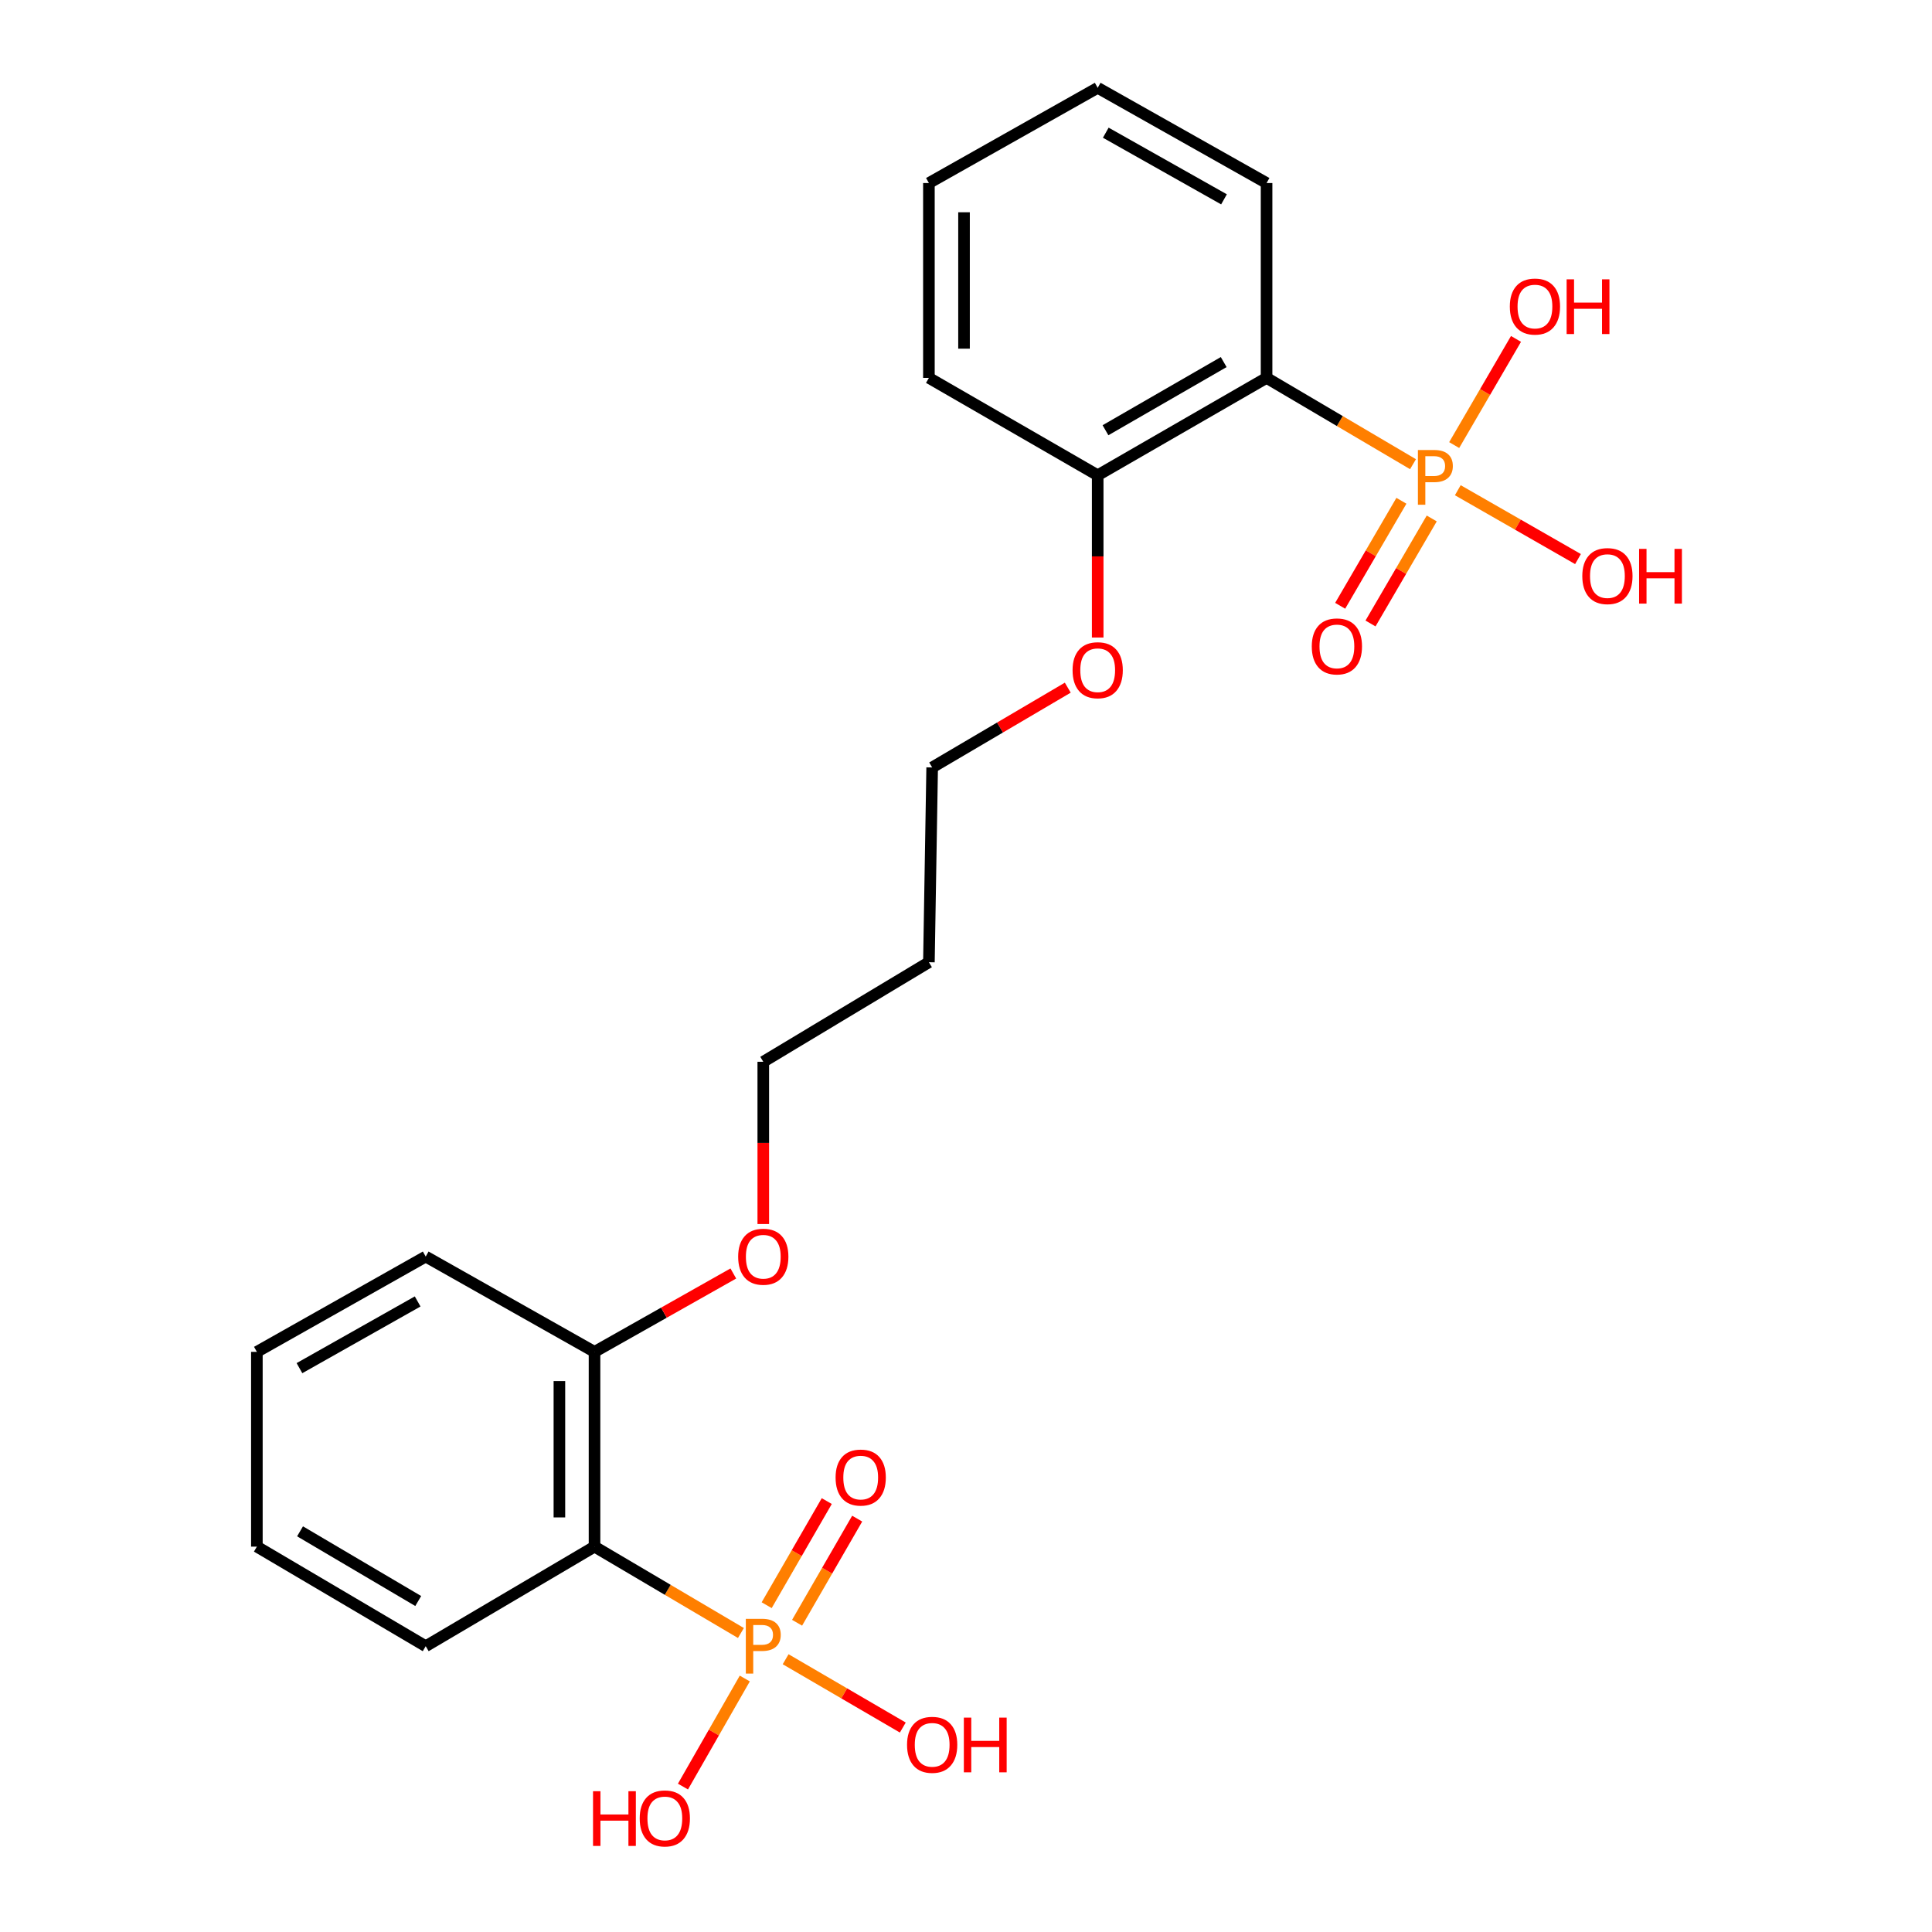 <?xml version='1.0' encoding='iso-8859-1'?>
<svg version='1.1' baseProfile='full'
              xmlns='http://www.w3.org/2000/svg'
                      xmlns:rdkit='http://www.rdkit.org/xml'
                      xmlns:xlink='http://www.w3.org/1999/xlink'
                  xml:space='preserve'
width='1000px' height='1000px' viewBox='0 0 1000 1000'>
<!-- END OF HEADER -->
<rect style='opacity:1.0;fill:#FFFFFF;stroke:none' width='1000' height='1000' x='0' y='0'> </rect>
<path class='bond-2' d='M 383.498,845.242 L 345.61,822.888' style='fill:none;fill-rule:evenodd;stroke:#FF7F00;stroke-width:6px;stroke-linecap:butt;stroke-linejoin:miter;stroke-opacity:1' />
<path class='bond-2' d='M 345.61,822.888 L 307.722,800.535' style='fill:none;fill-rule:evenodd;stroke:#000000;stroke-width:6px;stroke-linecap:butt;stroke-linejoin:miter;stroke-opacity:1' />
<path class='bond-4' d='M 412.572,839.932 L 428.124,812.987' style='fill:none;fill-rule:evenodd;stroke:#FF7F00;stroke-width:6px;stroke-linecap:butt;stroke-linejoin:miter;stroke-opacity:1' />
<path class='bond-4' d='M 428.124,812.987 L 443.675,786.042' style='fill:none;fill-rule:evenodd;stroke:#FF0000;stroke-width:6px;stroke-linecap:butt;stroke-linejoin:miter;stroke-opacity:1' />
<path class='bond-4' d='M 396.831,830.847 L 412.382,803.902' style='fill:none;fill-rule:evenodd;stroke:#FF7F00;stroke-width:6px;stroke-linecap:butt;stroke-linejoin:miter;stroke-opacity:1' />
<path class='bond-4' d='M 412.382,803.902 L 427.933,776.957' style='fill:none;fill-rule:evenodd;stroke:#FF0000;stroke-width:6px;stroke-linecap:butt;stroke-linejoin:miter;stroke-opacity:1' />
<path class='bond-7' d='M 406.643,858.817 L 436.968,876.495' style='fill:none;fill-rule:evenodd;stroke:#FF7F00;stroke-width:6px;stroke-linecap:butt;stroke-linejoin:miter;stroke-opacity:1' />
<path class='bond-7' d='M 436.968,876.495 L 467.292,894.174' style='fill:none;fill-rule:evenodd;stroke:#FF0000;stroke-width:6px;stroke-linecap:butt;stroke-linejoin:miter;stroke-opacity:1' />
<path class='bond-8' d='M 385.503,868.797 L 369.501,896.762' style='fill:none;fill-rule:evenodd;stroke:#FF7F00;stroke-width:6px;stroke-linecap:butt;stroke-linejoin:miter;stroke-opacity:1' />
<path class='bond-8' d='M 369.501,896.762 L 353.499,924.727' style='fill:none;fill-rule:evenodd;stroke:#FF0000;stroke-width:6px;stroke-linecap:butt;stroke-linejoin:miter;stroke-opacity:1' />
<path class='bond-0' d='M 731.372,240.266 L 693.474,217.929' style='fill:none;fill-rule:evenodd;stroke:#FF7F00;stroke-width:6px;stroke-linecap:butt;stroke-linejoin:miter;stroke-opacity:1' />
<path class='bond-0' d='M 693.474,217.929 L 655.575,195.592' style='fill:none;fill-rule:evenodd;stroke:#000000;stroke-width:6px;stroke-linecap:butt;stroke-linejoin:miter;stroke-opacity:1' />
<path class='bond-3' d='M 725.365,259.201 L 709.517,286.379' style='fill:none;fill-rule:evenodd;stroke:#FF7F00;stroke-width:6px;stroke-linecap:butt;stroke-linejoin:miter;stroke-opacity:1' />
<path class='bond-3' d='M 709.517,286.379 L 693.67,313.557' style='fill:none;fill-rule:evenodd;stroke:#FF0000;stroke-width:6px;stroke-linecap:butt;stroke-linejoin:miter;stroke-opacity:1' />
<path class='bond-3' d='M 741.066,268.356 L 725.218,295.534' style='fill:none;fill-rule:evenodd;stroke:#FF7F00;stroke-width:6px;stroke-linecap:butt;stroke-linejoin:miter;stroke-opacity:1' />
<path class='bond-3' d='M 725.218,295.534 L 709.37,322.712' style='fill:none;fill-rule:evenodd;stroke:#FF0000;stroke-width:6px;stroke-linecap:butt;stroke-linejoin:miter;stroke-opacity:1' />
<path class='bond-9' d='M 752.684,230.368 L 768.682,202.895' style='fill:none;fill-rule:evenodd;stroke:#FF7F00;stroke-width:6px;stroke-linecap:butt;stroke-linejoin:miter;stroke-opacity:1' />
<path class='bond-9' d='M 768.682,202.895 L 784.68,175.422' style='fill:none;fill-rule:evenodd;stroke:#FF0000;stroke-width:6px;stroke-linecap:butt;stroke-linejoin:miter;stroke-opacity:1' />
<path class='bond-10' d='M 754.553,253.737 L 785.659,271.556' style='fill:none;fill-rule:evenodd;stroke:#FF7F00;stroke-width:6px;stroke-linecap:butt;stroke-linejoin:miter;stroke-opacity:1' />
<path class='bond-10' d='M 785.659,271.556 L 816.765,289.375' style='fill:none;fill-rule:evenodd;stroke:#FF0000;stroke-width:6px;stroke-linecap:butt;stroke-linejoin:miter;stroke-opacity:1' />
<path class='bond-1' d='M 655.575,195.592 L 568.163,245.998' style='fill:none;fill-rule:evenodd;stroke:#000000;stroke-width:6px;stroke-linecap:butt;stroke-linejoin:miter;stroke-opacity:1' />
<path class='bond-1' d='M 633.384,187.408 L 572.195,222.692' style='fill:none;fill-rule:evenodd;stroke:#000000;stroke-width:6px;stroke-linecap:butt;stroke-linejoin:miter;stroke-opacity:1' />
<path class='bond-12' d='M 655.575,195.592 L 655.575,94.74' style='fill:none;fill-rule:evenodd;stroke:#000000;stroke-width:6px;stroke-linecap:butt;stroke-linejoin:miter;stroke-opacity:1' />
<path class='bond-6' d='M 307.722,800.535 L 307.722,699.723' style='fill:none;fill-rule:evenodd;stroke:#000000;stroke-width:6px;stroke-linecap:butt;stroke-linejoin:miter;stroke-opacity:1' />
<path class='bond-6' d='M 289.546,785.413 L 289.546,714.844' style='fill:none;fill-rule:evenodd;stroke:#000000;stroke-width:6px;stroke-linecap:butt;stroke-linejoin:miter;stroke-opacity:1' />
<path class='bond-11' d='M 307.722,800.535 L 220.349,852.071' style='fill:none;fill-rule:evenodd;stroke:#000000;stroke-width:6px;stroke-linecap:butt;stroke-linejoin:miter;stroke-opacity:1' />
<path class='bond-5' d='M 568.163,245.998 L 568.163,287.989' style='fill:none;fill-rule:evenodd;stroke:#000000;stroke-width:6px;stroke-linecap:butt;stroke-linejoin:miter;stroke-opacity:1' />
<path class='bond-5' d='M 568.163,287.989 L 568.163,329.98' style='fill:none;fill-rule:evenodd;stroke:#FF0000;stroke-width:6px;stroke-linecap:butt;stroke-linejoin:miter;stroke-opacity:1' />
<path class='bond-18' d='M 568.163,245.998 L 480.8,195.592' style='fill:none;fill-rule:evenodd;stroke:#000000;stroke-width:6px;stroke-linecap:butt;stroke-linejoin:miter;stroke-opacity:1' />
<path class='bond-13' d='M 307.722,699.723 L 343.644,679.438' style='fill:none;fill-rule:evenodd;stroke:#000000;stroke-width:6px;stroke-linecap:butt;stroke-linejoin:miter;stroke-opacity:1' />
<path class='bond-13' d='M 343.644,679.438 L 379.566,659.154' style='fill:none;fill-rule:evenodd;stroke:#FF0000;stroke-width:6px;stroke-linecap:butt;stroke-linejoin:miter;stroke-opacity:1' />
<path class='bond-19' d='M 307.722,699.723 L 220.349,650.397' style='fill:none;fill-rule:evenodd;stroke:#000000;stroke-width:6px;stroke-linecap:butt;stroke-linejoin:miter;stroke-opacity:1' />
<path class='bond-20' d='M 220.349,852.071 L 132.957,800.535' style='fill:none;fill-rule:evenodd;stroke:#000000;stroke-width:6px;stroke-linecap:butt;stroke-linejoin:miter;stroke-opacity:1' />
<path class='bond-20' d='M 216.473,828.685 L 155.298,792.609' style='fill:none;fill-rule:evenodd;stroke:#000000;stroke-width:6px;stroke-linecap:butt;stroke-linejoin:miter;stroke-opacity:1' />
<path class='bond-25' d='M 655.575,94.74 L 568.163,45.455' style='fill:none;fill-rule:evenodd;stroke:#000000;stroke-width:6px;stroke-linecap:butt;stroke-linejoin:miter;stroke-opacity:1' />
<path class='bond-25' d='M 633.537,103.179 L 572.348,68.68' style='fill:none;fill-rule:evenodd;stroke:#000000;stroke-width:6px;stroke-linecap:butt;stroke-linejoin:miter;stroke-opacity:1' />
<path class='bond-17' d='M 395.074,633.557 L 395.074,591.566' style='fill:none;fill-rule:evenodd;stroke:#FF0000;stroke-width:6px;stroke-linecap:butt;stroke-linejoin:miter;stroke-opacity:1' />
<path class='bond-17' d='M 395.074,591.566 L 395.074,549.575' style='fill:none;fill-rule:evenodd;stroke:#000000;stroke-width:6px;stroke-linecap:butt;stroke-linejoin:miter;stroke-opacity:1' />
<path class='bond-14' d='M 552.678,355.931 L 517.582,376.578' style='fill:none;fill-rule:evenodd;stroke:#FF0000;stroke-width:6px;stroke-linecap:butt;stroke-linejoin:miter;stroke-opacity:1' />
<path class='bond-14' d='M 517.582,376.578 L 482.487,397.226' style='fill:none;fill-rule:evenodd;stroke:#000000;stroke-width:6px;stroke-linecap:butt;stroke-linejoin:miter;stroke-opacity:1' />
<path class='bond-15' d='M 480.8,498.048 L 395.074,549.575' style='fill:none;fill-rule:evenodd;stroke:#000000;stroke-width:6px;stroke-linecap:butt;stroke-linejoin:miter;stroke-opacity:1' />
<path class='bond-16' d='M 480.8,498.048 L 482.487,397.226' style='fill:none;fill-rule:evenodd;stroke:#000000;stroke-width:6px;stroke-linecap:butt;stroke-linejoin:miter;stroke-opacity:1' />
<path class='bond-23' d='M 480.8,195.592 L 480.8,94.74' style='fill:none;fill-rule:evenodd;stroke:#000000;stroke-width:6px;stroke-linecap:butt;stroke-linejoin:miter;stroke-opacity:1' />
<path class='bond-23' d='M 498.976,180.464 L 498.976,109.868' style='fill:none;fill-rule:evenodd;stroke:#000000;stroke-width:6px;stroke-linecap:butt;stroke-linejoin:miter;stroke-opacity:1' />
<path class='bond-24' d='M 220.349,650.397 L 132.957,699.723' style='fill:none;fill-rule:evenodd;stroke:#000000;stroke-width:6px;stroke-linecap:butt;stroke-linejoin:miter;stroke-opacity:1' />
<path class='bond-24' d='M 216.174,673.624 L 154.999,708.152' style='fill:none;fill-rule:evenodd;stroke:#000000;stroke-width:6px;stroke-linecap:butt;stroke-linejoin:miter;stroke-opacity:1' />
<path class='bond-22' d='M 132.957,800.535 L 132.957,699.723' style='fill:none;fill-rule:evenodd;stroke:#000000;stroke-width:6px;stroke-linecap:butt;stroke-linejoin:miter;stroke-opacity:1' />
<path class='bond-21' d='M 568.163,45.455 L 480.8,94.74' style='fill:none;fill-rule:evenodd;stroke:#000000;stroke-width:6px;stroke-linecap:butt;stroke-linejoin:miter;stroke-opacity:1' />
<path  class='atom-0' d='M 394.394 837.911
Q 399.234 837.911, 401.674 840.111
Q 404.114 842.271, 404.114 846.231
Q 404.114 850.151, 401.594 852.391
Q 399.114 854.591, 394.394 854.591
L 389.874 854.591
L 389.874 866.231
L 386.034 866.231
L 386.034 837.911
L 394.394 837.911
M 394.394 851.391
Q 397.154 851.391, 398.634 850.071
Q 400.114 848.751, 400.114 846.231
Q 400.114 843.711, 398.634 842.431
Q 397.194 841.111, 394.394 841.111
L 389.874 841.111
L 389.874 851.391
L 394.394 851.391
' fill='#FF7F00'/>
<path  class='atom-1' d='M 742.268 232.929
Q 747.108 232.929, 749.548 235.129
Q 751.988 237.289, 751.988 241.249
Q 751.988 245.169, 749.468 247.409
Q 746.988 249.609, 742.268 249.609
L 737.748 249.609
L 737.748 261.249
L 733.908 261.249
L 733.908 232.929
L 742.268 232.929
M 742.268 246.409
Q 745.028 246.409, 746.508 245.089
Q 747.988 243.769, 747.988 241.249
Q 747.988 238.729, 746.508 237.449
Q 745.068 236.129, 742.268 236.129
L 737.748 236.129
L 737.748 246.409
L 742.268 246.409
' fill='#FF7F00'/>
<path  class='atom-4' d='M 678.976 334.581
Q 678.976 327.781, 682.336 323.981
Q 685.696 320.181, 691.976 320.181
Q 698.256 320.181, 701.616 323.981
Q 704.976 327.781, 704.976 334.581
Q 704.976 341.461, 701.576 345.381
Q 698.176 349.261, 691.976 349.261
Q 685.736 349.261, 682.336 345.381
Q 678.976 341.501, 678.976 334.581
M 691.976 346.061
Q 696.296 346.061, 698.616 343.181
Q 700.976 340.261, 700.976 334.581
Q 700.976 329.021, 698.616 326.221
Q 696.296 323.381, 691.976 323.381
Q 687.656 323.381, 685.296 326.181
Q 682.976 328.981, 682.976 334.581
Q 682.976 340.301, 685.296 343.181
Q 687.656 346.061, 691.976 346.061
' fill='#FF0000'/>
<path  class='atom-5' d='M 432.5 764.779
Q 432.5 757.979, 435.86 754.179
Q 439.22 750.379, 445.5 750.379
Q 451.78 750.379, 455.14 754.179
Q 458.5 757.979, 458.5 764.779
Q 458.5 771.659, 455.1 775.579
Q 451.7 779.459, 445.5 779.459
Q 439.26 779.459, 435.86 775.579
Q 432.5 771.699, 432.5 764.779
M 445.5 776.259
Q 449.82 776.259, 452.14 773.379
Q 454.5 770.459, 454.5 764.779
Q 454.5 759.219, 452.14 756.419
Q 449.82 753.579, 445.5 753.579
Q 441.18 753.579, 438.82 756.379
Q 436.5 759.179, 436.5 764.779
Q 436.5 770.499, 438.82 773.379
Q 441.18 776.259, 445.5 776.259
' fill='#FF0000'/>
<path  class='atom-8' d='M 469.487 903.113
Q 469.487 896.313, 472.847 892.513
Q 476.207 888.713, 482.487 888.713
Q 488.767 888.713, 492.127 892.513
Q 495.487 896.313, 495.487 903.113
Q 495.487 909.993, 492.087 913.913
Q 488.687 917.793, 482.487 917.793
Q 476.247 917.793, 472.847 913.913
Q 469.487 910.033, 469.487 903.113
M 482.487 914.593
Q 486.807 914.593, 489.127 911.713
Q 491.487 908.793, 491.487 903.113
Q 491.487 897.553, 489.127 894.753
Q 486.807 891.913, 482.487 891.913
Q 478.167 891.913, 475.807 894.713
Q 473.487 897.513, 473.487 903.113
Q 473.487 908.833, 475.807 911.713
Q 478.167 914.593, 482.487 914.593
' fill='#FF0000'/>
<path  class='atom-8' d='M 498.887 889.033
L 502.727 889.033
L 502.727 901.073
L 517.207 901.073
L 517.207 889.033
L 521.047 889.033
L 521.047 917.353
L 517.207 917.353
L 517.207 904.273
L 502.727 904.273
L 502.727 917.353
L 498.887 917.353
L 498.887 889.033
' fill='#FF0000'/>
<path  class='atom-9' d='M 306.952 927.13
L 310.792 927.13
L 310.792 939.17
L 325.272 939.17
L 325.272 927.13
L 329.112 927.13
L 329.112 955.45
L 325.272 955.45
L 325.272 942.37
L 310.792 942.37
L 310.792 955.45
L 306.952 955.45
L 306.952 927.13
' fill='#FF0000'/>
<path  class='atom-9' d='M 331.112 941.21
Q 331.112 934.41, 334.472 930.61
Q 337.832 926.81, 344.112 926.81
Q 350.392 926.81, 353.752 930.61
Q 357.112 934.41, 357.112 941.21
Q 357.112 948.09, 353.712 952.01
Q 350.312 955.89, 344.112 955.89
Q 337.872 955.89, 334.472 952.01
Q 331.112 948.13, 331.112 941.21
M 344.112 952.69
Q 348.432 952.69, 350.752 949.81
Q 353.112 946.89, 353.112 941.21
Q 353.112 935.65, 350.752 932.85
Q 348.432 930.01, 344.112 930.01
Q 339.792 930.01, 337.432 932.81
Q 335.112 935.61, 335.112 941.21
Q 335.112 946.93, 337.432 949.81
Q 339.792 952.69, 344.112 952.69
' fill='#FF0000'/>
<path  class='atom-10' d='M 781.485 158.665
Q 781.485 151.865, 784.845 148.065
Q 788.205 144.265, 794.485 144.265
Q 800.765 144.265, 804.125 148.065
Q 807.485 151.865, 807.485 158.665
Q 807.485 165.545, 804.085 169.465
Q 800.685 173.345, 794.485 173.345
Q 788.245 173.345, 784.845 169.465
Q 781.485 165.585, 781.485 158.665
M 794.485 170.145
Q 798.805 170.145, 801.125 167.265
Q 803.485 164.345, 803.485 158.665
Q 803.485 153.105, 801.125 150.305
Q 798.805 147.465, 794.485 147.465
Q 790.165 147.465, 787.805 150.265
Q 785.485 153.065, 785.485 158.665
Q 785.485 164.385, 787.805 167.265
Q 790.165 170.145, 794.485 170.145
' fill='#FF0000'/>
<path  class='atom-10' d='M 810.885 144.585
L 814.725 144.585
L 814.725 156.625
L 829.205 156.625
L 829.205 144.585
L 833.045 144.585
L 833.045 172.905
L 829.205 172.905
L 829.205 159.825
L 814.725 159.825
L 814.725 172.905
L 810.885 172.905
L 810.885 144.585
' fill='#FF0000'/>
<path  class='atom-11' d='M 818.996 298.18
Q 818.996 291.38, 822.356 287.58
Q 825.716 283.78, 831.996 283.78
Q 838.276 283.78, 841.636 287.58
Q 844.996 291.38, 844.996 298.18
Q 844.996 305.06, 841.596 308.98
Q 838.196 312.86, 831.996 312.86
Q 825.756 312.86, 822.356 308.98
Q 818.996 305.1, 818.996 298.18
M 831.996 309.66
Q 836.316 309.66, 838.636 306.78
Q 840.996 303.86, 840.996 298.18
Q 840.996 292.62, 838.636 289.82
Q 836.316 286.98, 831.996 286.98
Q 827.676 286.98, 825.316 289.78
Q 822.996 292.58, 822.996 298.18
Q 822.996 303.9, 825.316 306.78
Q 827.676 309.66, 831.996 309.66
' fill='#FF0000'/>
<path  class='atom-11' d='M 848.396 284.1
L 852.236 284.1
L 852.236 296.14
L 866.716 296.14
L 866.716 284.1
L 870.556 284.1
L 870.556 312.42
L 866.716 312.42
L 866.716 299.34
L 852.236 299.34
L 852.236 312.42
L 848.396 312.42
L 848.396 284.1
' fill='#FF0000'/>
<path  class='atom-14' d='M 382.074 650.477
Q 382.074 643.677, 385.434 639.877
Q 388.794 636.077, 395.074 636.077
Q 401.354 636.077, 404.714 639.877
Q 408.074 643.677, 408.074 650.477
Q 408.074 657.357, 404.674 661.277
Q 401.274 665.157, 395.074 665.157
Q 388.834 665.157, 385.434 661.277
Q 382.074 657.397, 382.074 650.477
M 395.074 661.957
Q 399.394 661.957, 401.714 659.077
Q 404.074 656.157, 404.074 650.477
Q 404.074 644.917, 401.714 642.117
Q 399.394 639.277, 395.074 639.277
Q 390.754 639.277, 388.394 642.077
Q 386.074 644.877, 386.074 650.477
Q 386.074 656.197, 388.394 659.077
Q 390.754 661.957, 395.074 661.957
' fill='#FF0000'/>
<path  class='atom-15' d='M 555.163 346.9
Q 555.163 340.1, 558.523 336.3
Q 561.883 332.5, 568.163 332.5
Q 574.443 332.5, 577.803 336.3
Q 581.163 340.1, 581.163 346.9
Q 581.163 353.78, 577.763 357.7
Q 574.363 361.58, 568.163 361.58
Q 561.923 361.58, 558.523 357.7
Q 555.163 353.82, 555.163 346.9
M 568.163 358.38
Q 572.483 358.38, 574.803 355.5
Q 577.163 352.58, 577.163 346.9
Q 577.163 341.34, 574.803 338.54
Q 572.483 335.7, 568.163 335.7
Q 563.843 335.7, 561.483 338.5
Q 559.163 341.3, 559.163 346.9
Q 559.163 352.62, 561.483 355.5
Q 563.843 358.38, 568.163 358.38
' fill='#FF0000'/>
</svg>

